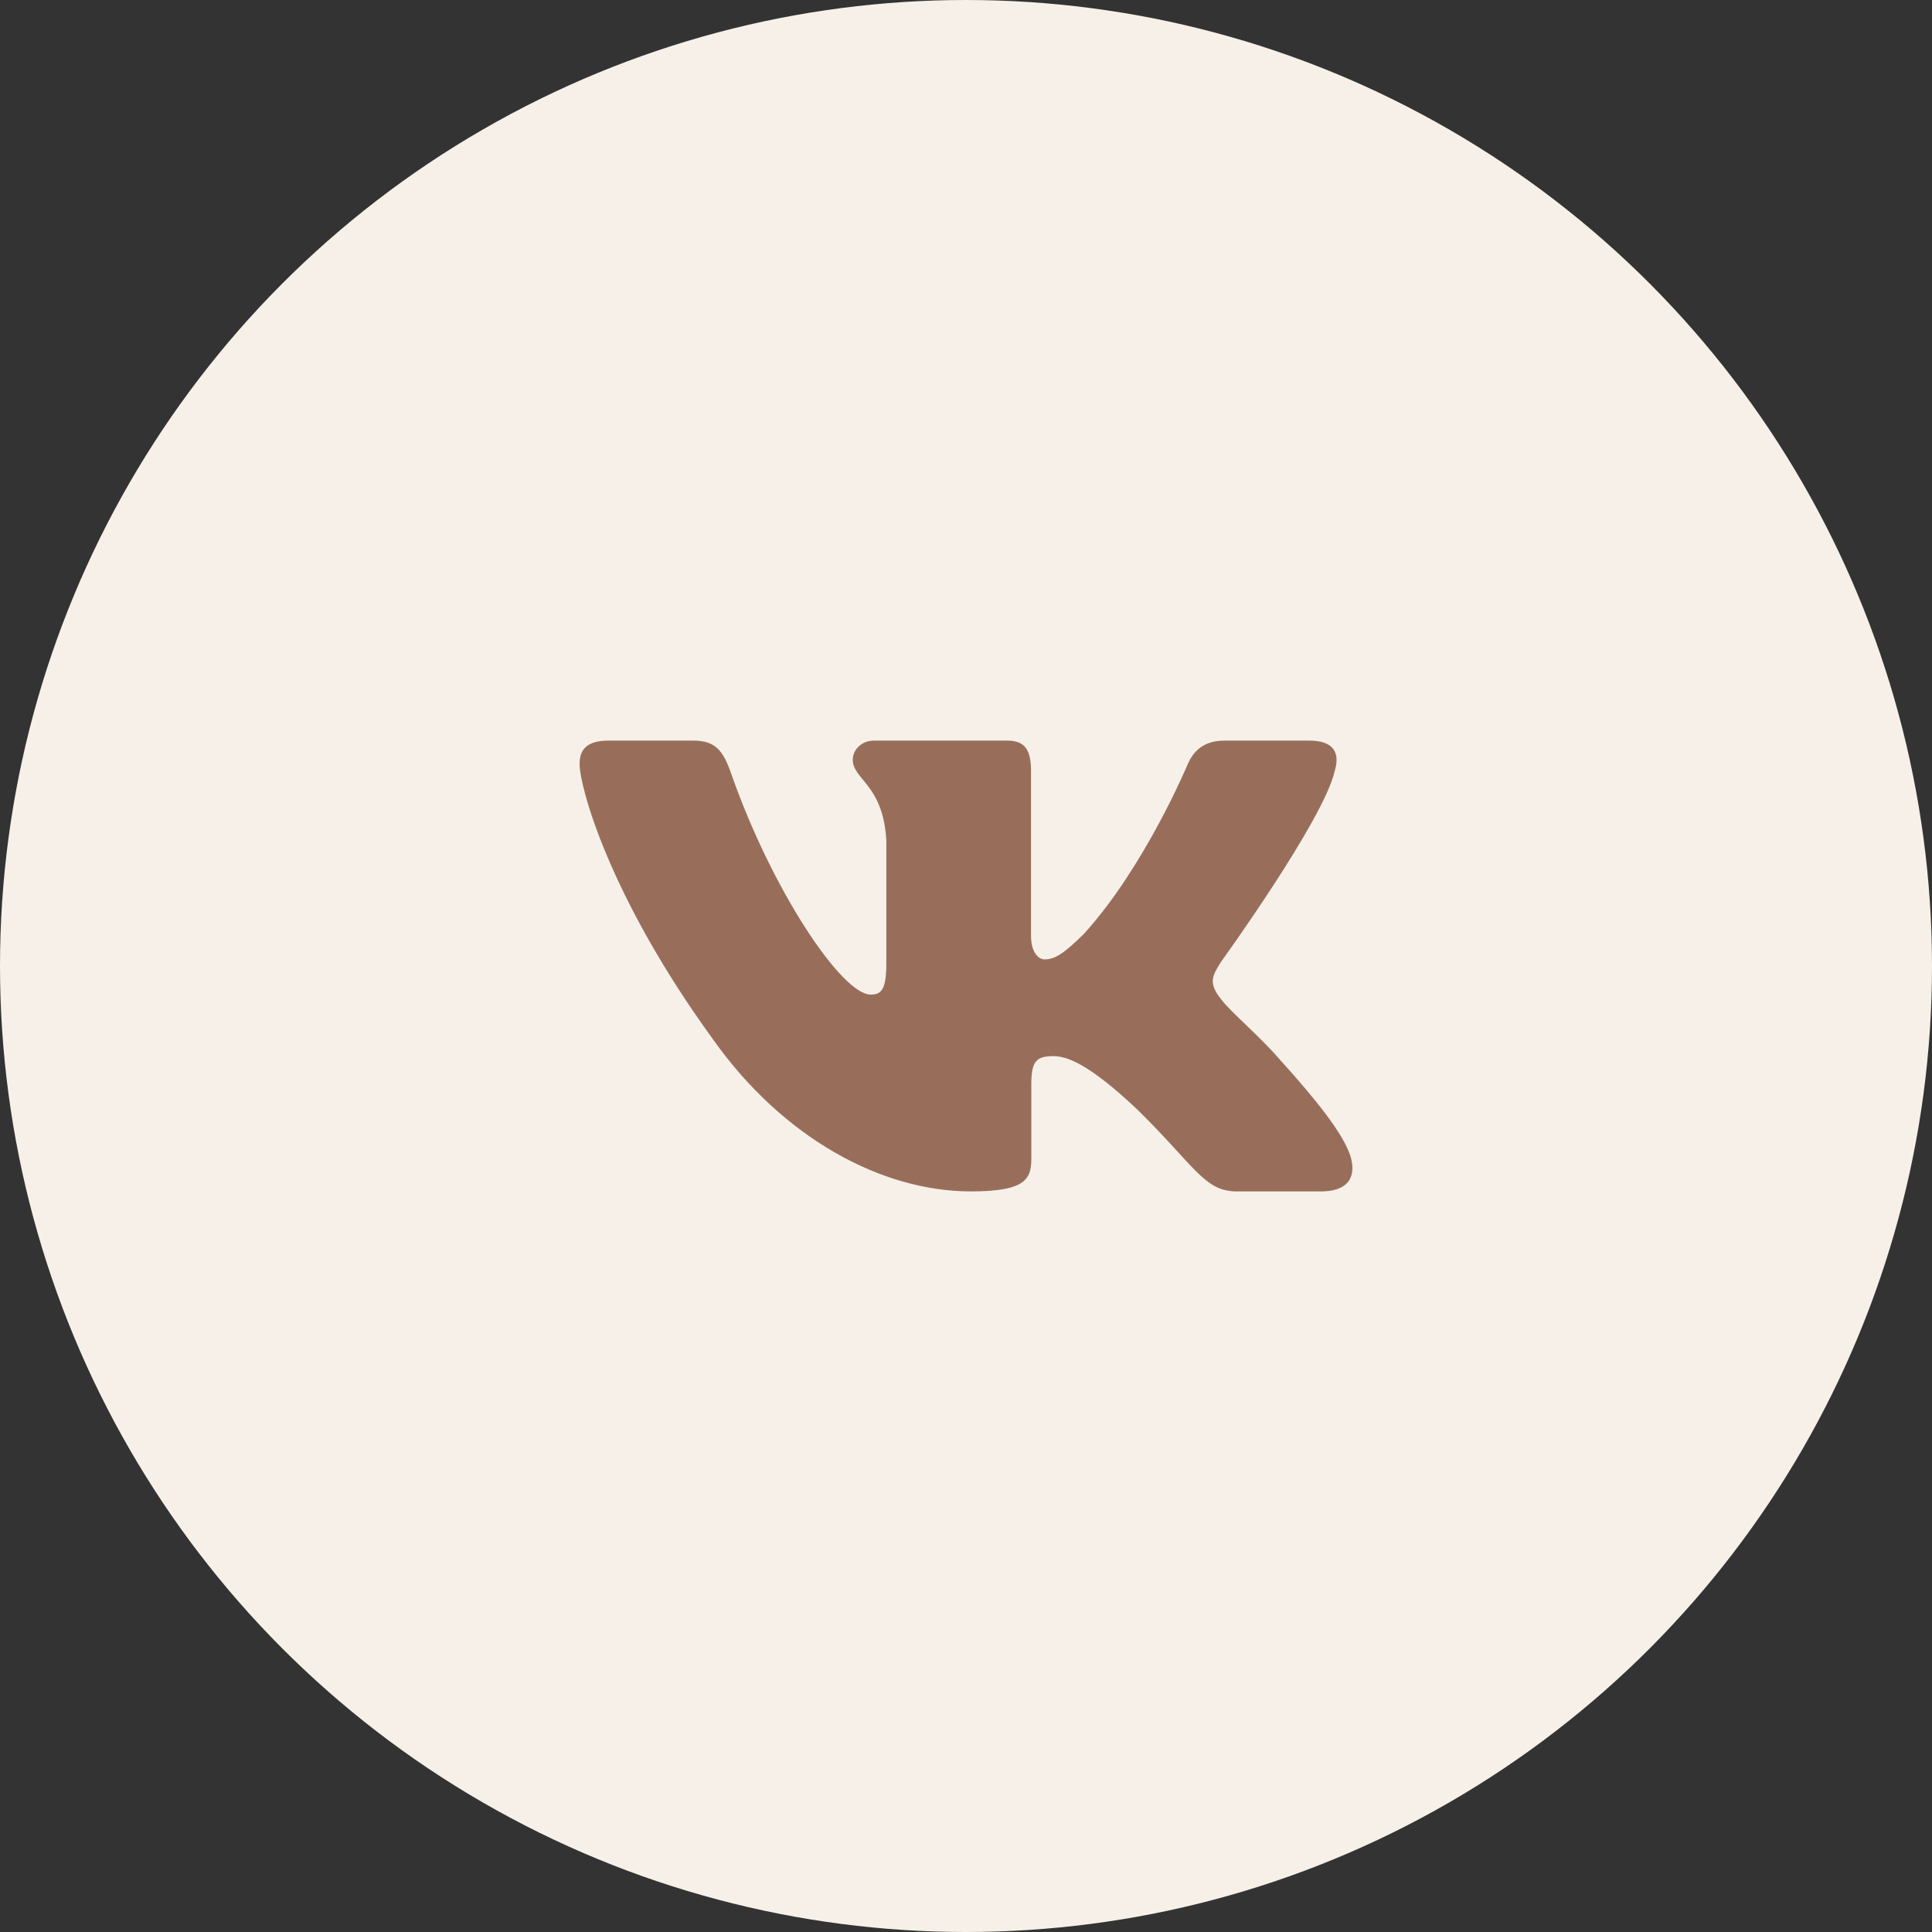 <?xml version="1.0" encoding="UTF-8"?> <svg xmlns="http://www.w3.org/2000/svg" width="60" height="60" viewBox="0 0 60 60" fill="none"><rect x="0" y="0" width="60" height="60" fill="#333333" stroke="none"/><circle cx="30" cy="30" r="30" fill="#F6F0E8"></circle><g clip-path="url(#clip0_349_102)"><path fill-rule="evenodd" clip-rule="evenodd" d="M41.45 23.948C41.616 23.402 41.45 23 40.655 23H38.03C37.362 23 37.054 23.347 36.887 23.73C36.887 23.73 35.552 26.926 33.661 29.002C33.049 29.604 32.771 29.795 32.437 29.795C32.27 29.795 32.019 29.604 32.019 29.057V23.948C32.019 23.292 31.835 23 31.279 23H27.151C26.734 23 26.483 23.304 26.483 23.593C26.483 24.214 27.429 24.358 27.526 26.106V29.904C27.526 30.737 27.373 30.888 27.039 30.888C26.149 30.888 23.984 27.677 22.699 24.003C22.45 23.288 22.198 23 21.527 23H18.9C18.15 23 18 23.347 18 23.73C18 24.412 18.89 27.8 22.145 32.281C24.315 35.341 27.37 37 30.153 37C31.822 37 32.028 36.632 32.028 35.997V33.684C32.028 32.947 32.186 32.8 32.715 32.8C33.105 32.8 33.772 32.992 35.33 34.467C37.11 36.216 37.403 37 38.405 37H41.03C41.78 37 42.156 36.632 41.94 35.904C41.702 35.18 40.852 34.129 39.725 32.882C39.113 32.172 38.195 31.407 37.916 31.024C37.527 30.533 37.638 30.314 37.916 29.877C37.916 29.877 41.116 25.451 41.449 23.948" fill="#986E5B"></path></g><defs><clipPath id="clip0_349_102"><rect width="24" height="24" fill="white" transform="translate(18 18)"></rect></clipPath></defs></svg> 